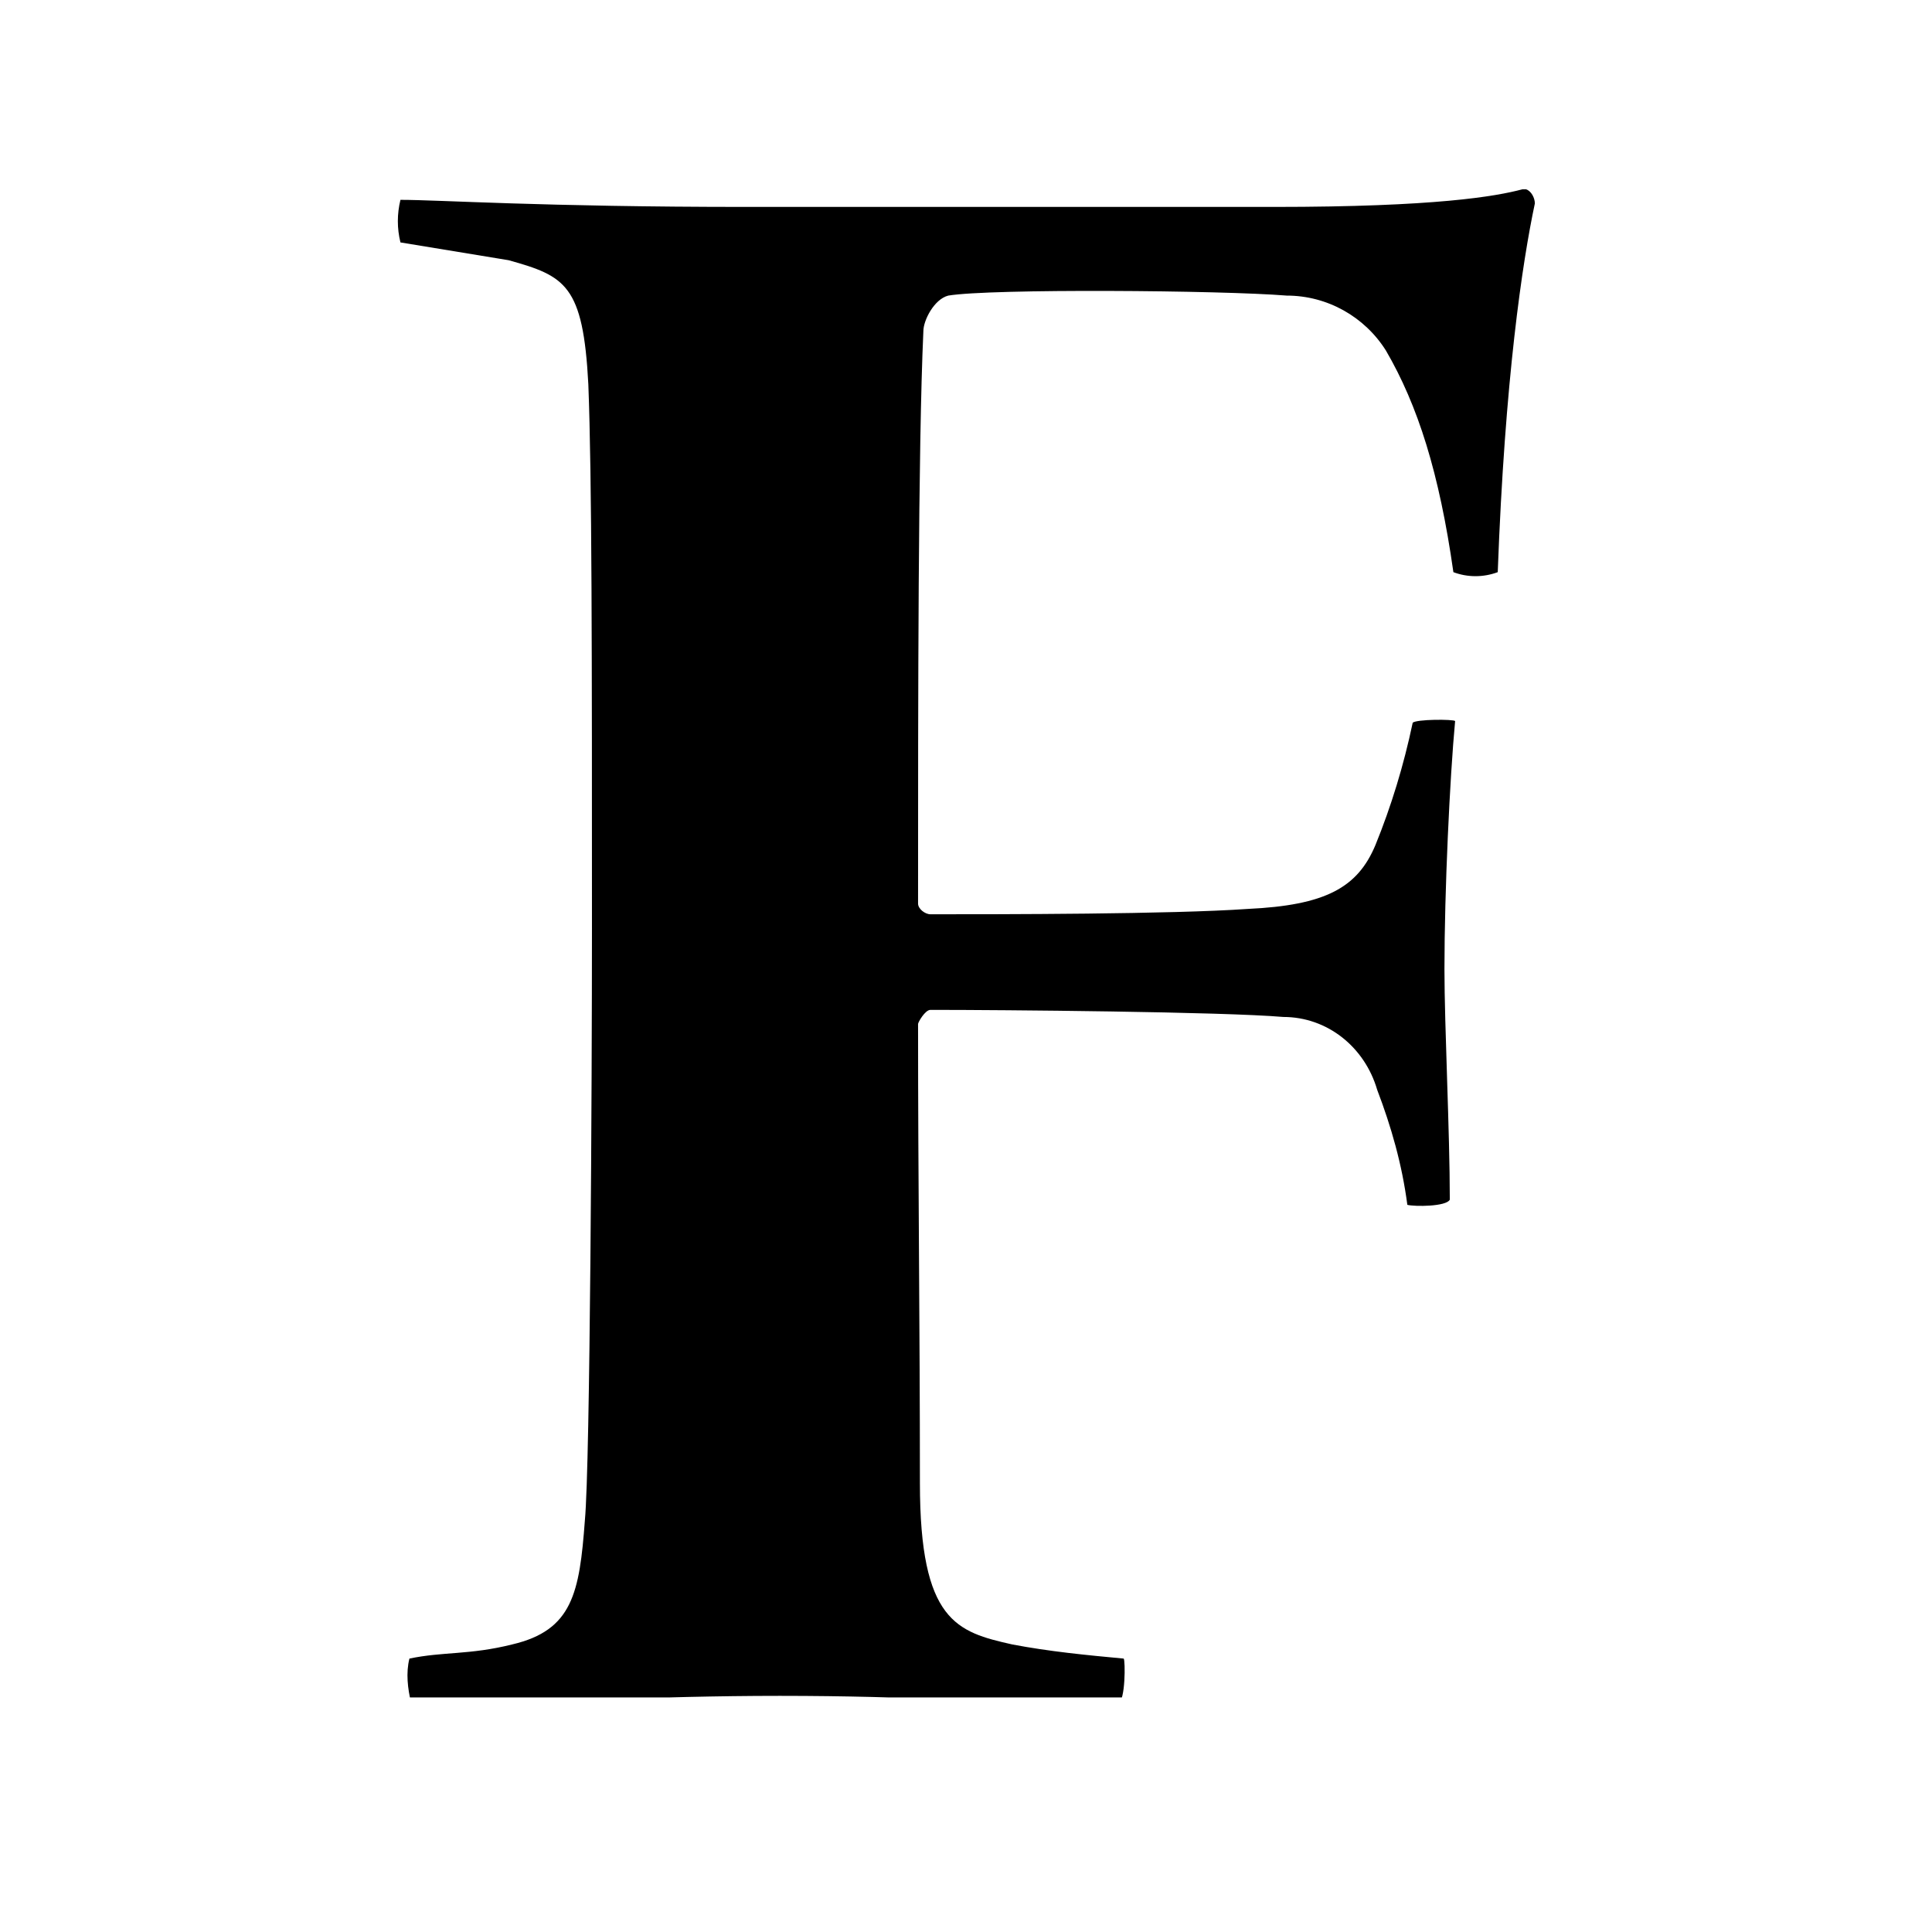 <?xml version="1.0" encoding="UTF-8"?> <svg xmlns="http://www.w3.org/2000/svg" xmlns:xlink="http://www.w3.org/1999/xlink" width="64" zoomAndPan="magnify" viewBox="0 0 48 48" height="64" preserveAspectRatio="xMidYMid meet" version="1.0"><defs><clipPath id="5f72dcfbde"><path d="M 9.84 4.703 L 38.492 4.703 L 38.492 42.172 L 9.84 42.172 Z M 9.84 4.703 " clip-rule="nonzero"></path></clipPath></defs><g clip-path="url(#5f72dcfbde)"><path fill="#000000" d="M 37.914 4.703 C 37.914 4.703 37.871 4.703 37.824 4.703 C 37.164 4.879 35.668 5.141 31.66 5.141 L 18.539 5.141 C 13.473 5.141 10.918 4.965 9.949 4.965 C 9.863 5.32 9.863 5.672 9.949 6.023 L 12.637 6.465 C 14.047 6.859 14.488 7.078 14.617 9.547 C 14.707 11.879 14.707 16.238 14.707 23.066 C 14.707 26.766 14.664 36.363 14.531 37.773 C 14.398 39.578 14.223 40.504 12.727 40.855 C 11.668 41.121 11.008 41.031 10.172 41.207 C 10.082 41.562 10.129 41.957 10.215 42.309 C 13.738 42.309 16.16 42.133 19.375 42.133 C 22.766 42.133 24.484 42.309 27.785 42.309 C 27.961 42.266 27.961 41.254 27.918 41.207 C 26.992 41.121 26.066 41.031 25.145 40.855 C 23.777 40.547 22.855 40.285 22.855 36.848 C 22.855 32.887 22.809 29.449 22.809 25.441 C 22.809 25.398 22.984 25.09 23.117 25.09 C 24.922 25.09 30.383 25.137 31.883 25.266 C 32.98 25.266 33.906 26.016 34.215 27.074 C 34.566 27.996 34.832 28.922 34.965 29.934 C 35.141 29.98 35.934 29.98 36.02 29.805 C 36.02 28.129 35.887 25.488 35.887 24.078 C 35.887 22.141 36.02 19.32 36.152 17.914 C 36.109 17.867 35.184 17.867 35.098 17.957 C 34.875 19.016 34.566 20.027 34.172 20.996 C 33.73 22.051 32.938 22.492 31 22.582 C 29.105 22.715 24.879 22.715 23.117 22.715 C 22.984 22.715 22.809 22.582 22.809 22.449 C 22.809 17.383 22.809 11.133 22.941 8.227 C 22.941 7.961 23.207 7.434 23.559 7.344 C 24.613 7.168 30.34 7.211 31.969 7.344 C 32.98 7.344 33.906 7.871 34.434 8.711 C 35.227 10.074 35.758 11.746 36.109 14.215 C 36.461 14.348 36.855 14.348 37.211 14.215 C 37.387 9.414 37.824 6.508 38.133 5.055 C 38.133 4.922 38.047 4.746 37.914 4.703 Z M 37.914 4.703 " fill-opacity="1" fill-rule="evenodd"></path></g></svg> 